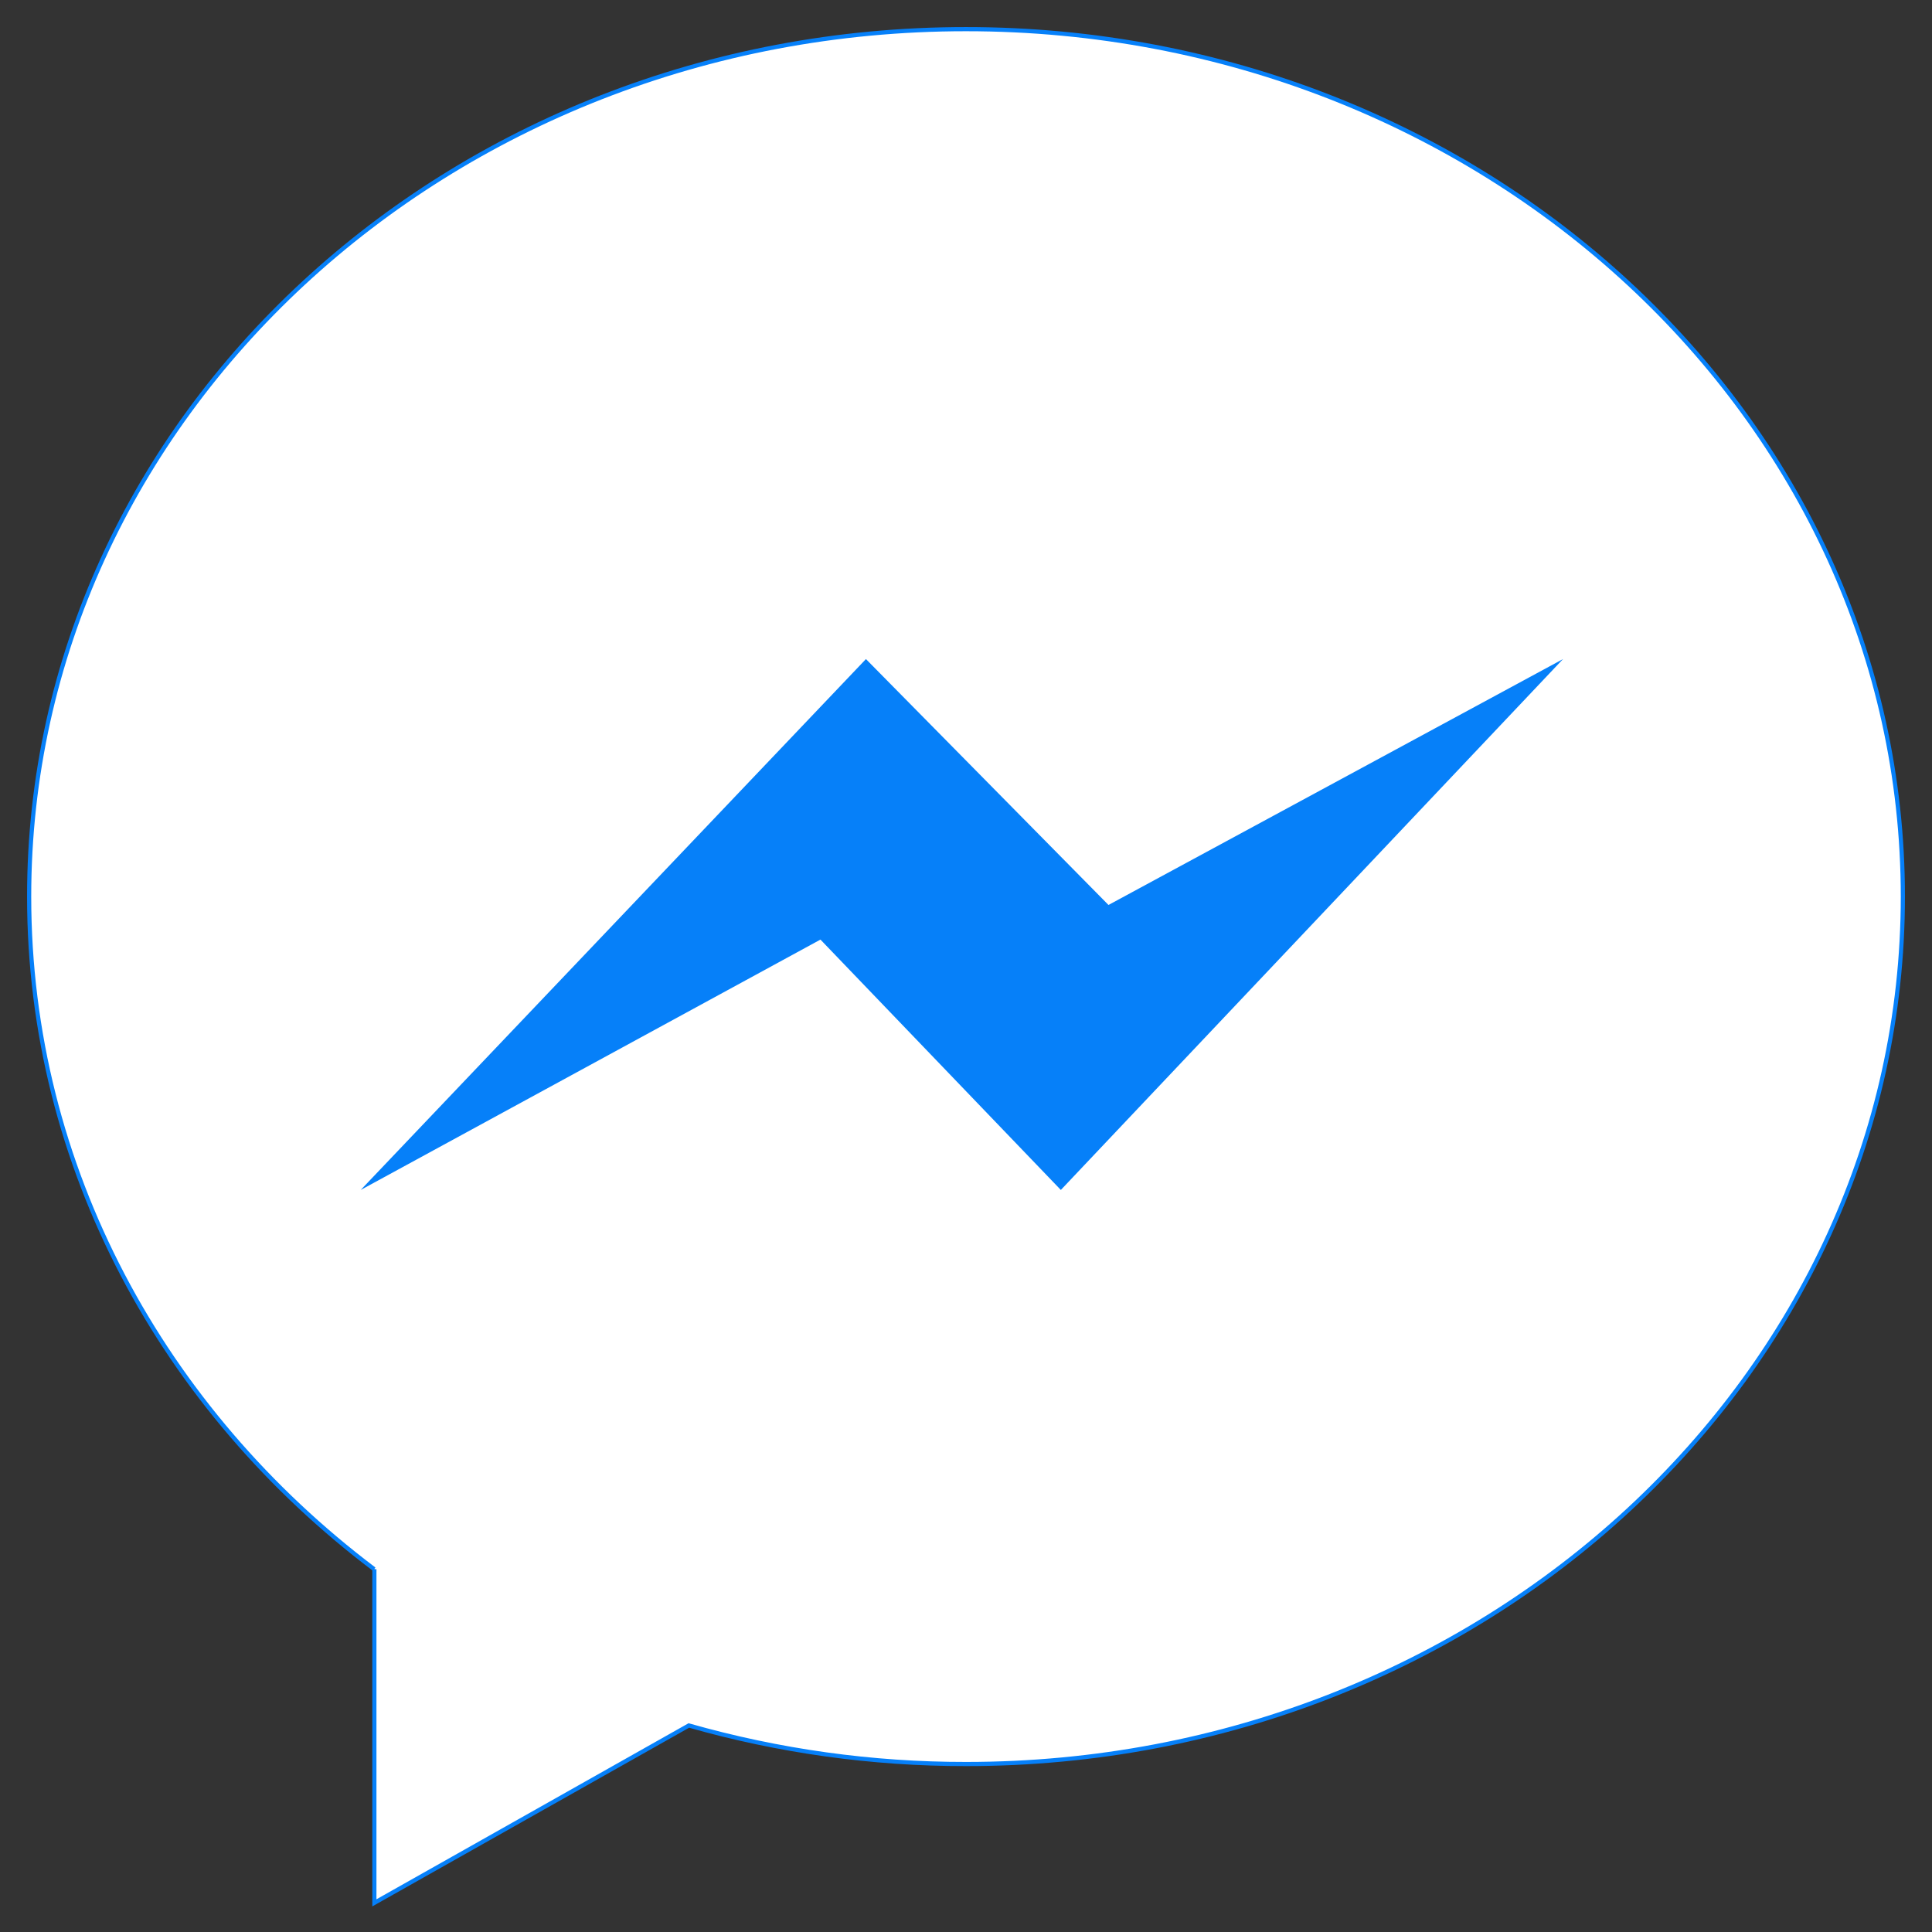 <?xml version="1.0" encoding="iso-8859-1"?>
<!-- Generator: Adobe Illustrator 27.0.0, SVG Export Plug-In . SVG Version: 6.00 Build 0)  -->
<svg version="1.1" id="Layer_1" xmlns="http://www.w3.org/2000/svg" xmlns:xlink="http://www.w3.org/1999/xlink" x="0px" y="0px"
	 viewBox="0 0 464 464" style="enable-background:new 0 0 464 464;" xml:space="preserve">
<rect x="0" y="0" width="464" height="464" fill="#333333" stroke="none"/>
<g>
	<path style="fill:#FFFFFF;stroke:#0680F9;stroke-miterlimit:10;" d="M89.91,376.857V457l75.525-42.6
		c21.649,6.167,44.064,9.284,66.587,9.257C356.3,423.657,457,330.357,457,215.328S356.256,7,231.978,7S7,100.257,7,215.329
		c0,65.143,32.3,123.343,82.866,161.529h0.044V376.857z"/>
	<path style="fill:#0680F9;" d="M207.969,158.286l-121.342,127.5l110.416-60.129l57.734,60.129l120.607-127.5L266.22,217.343
		L207.969,158.286z"/>
</g>
</svg>
